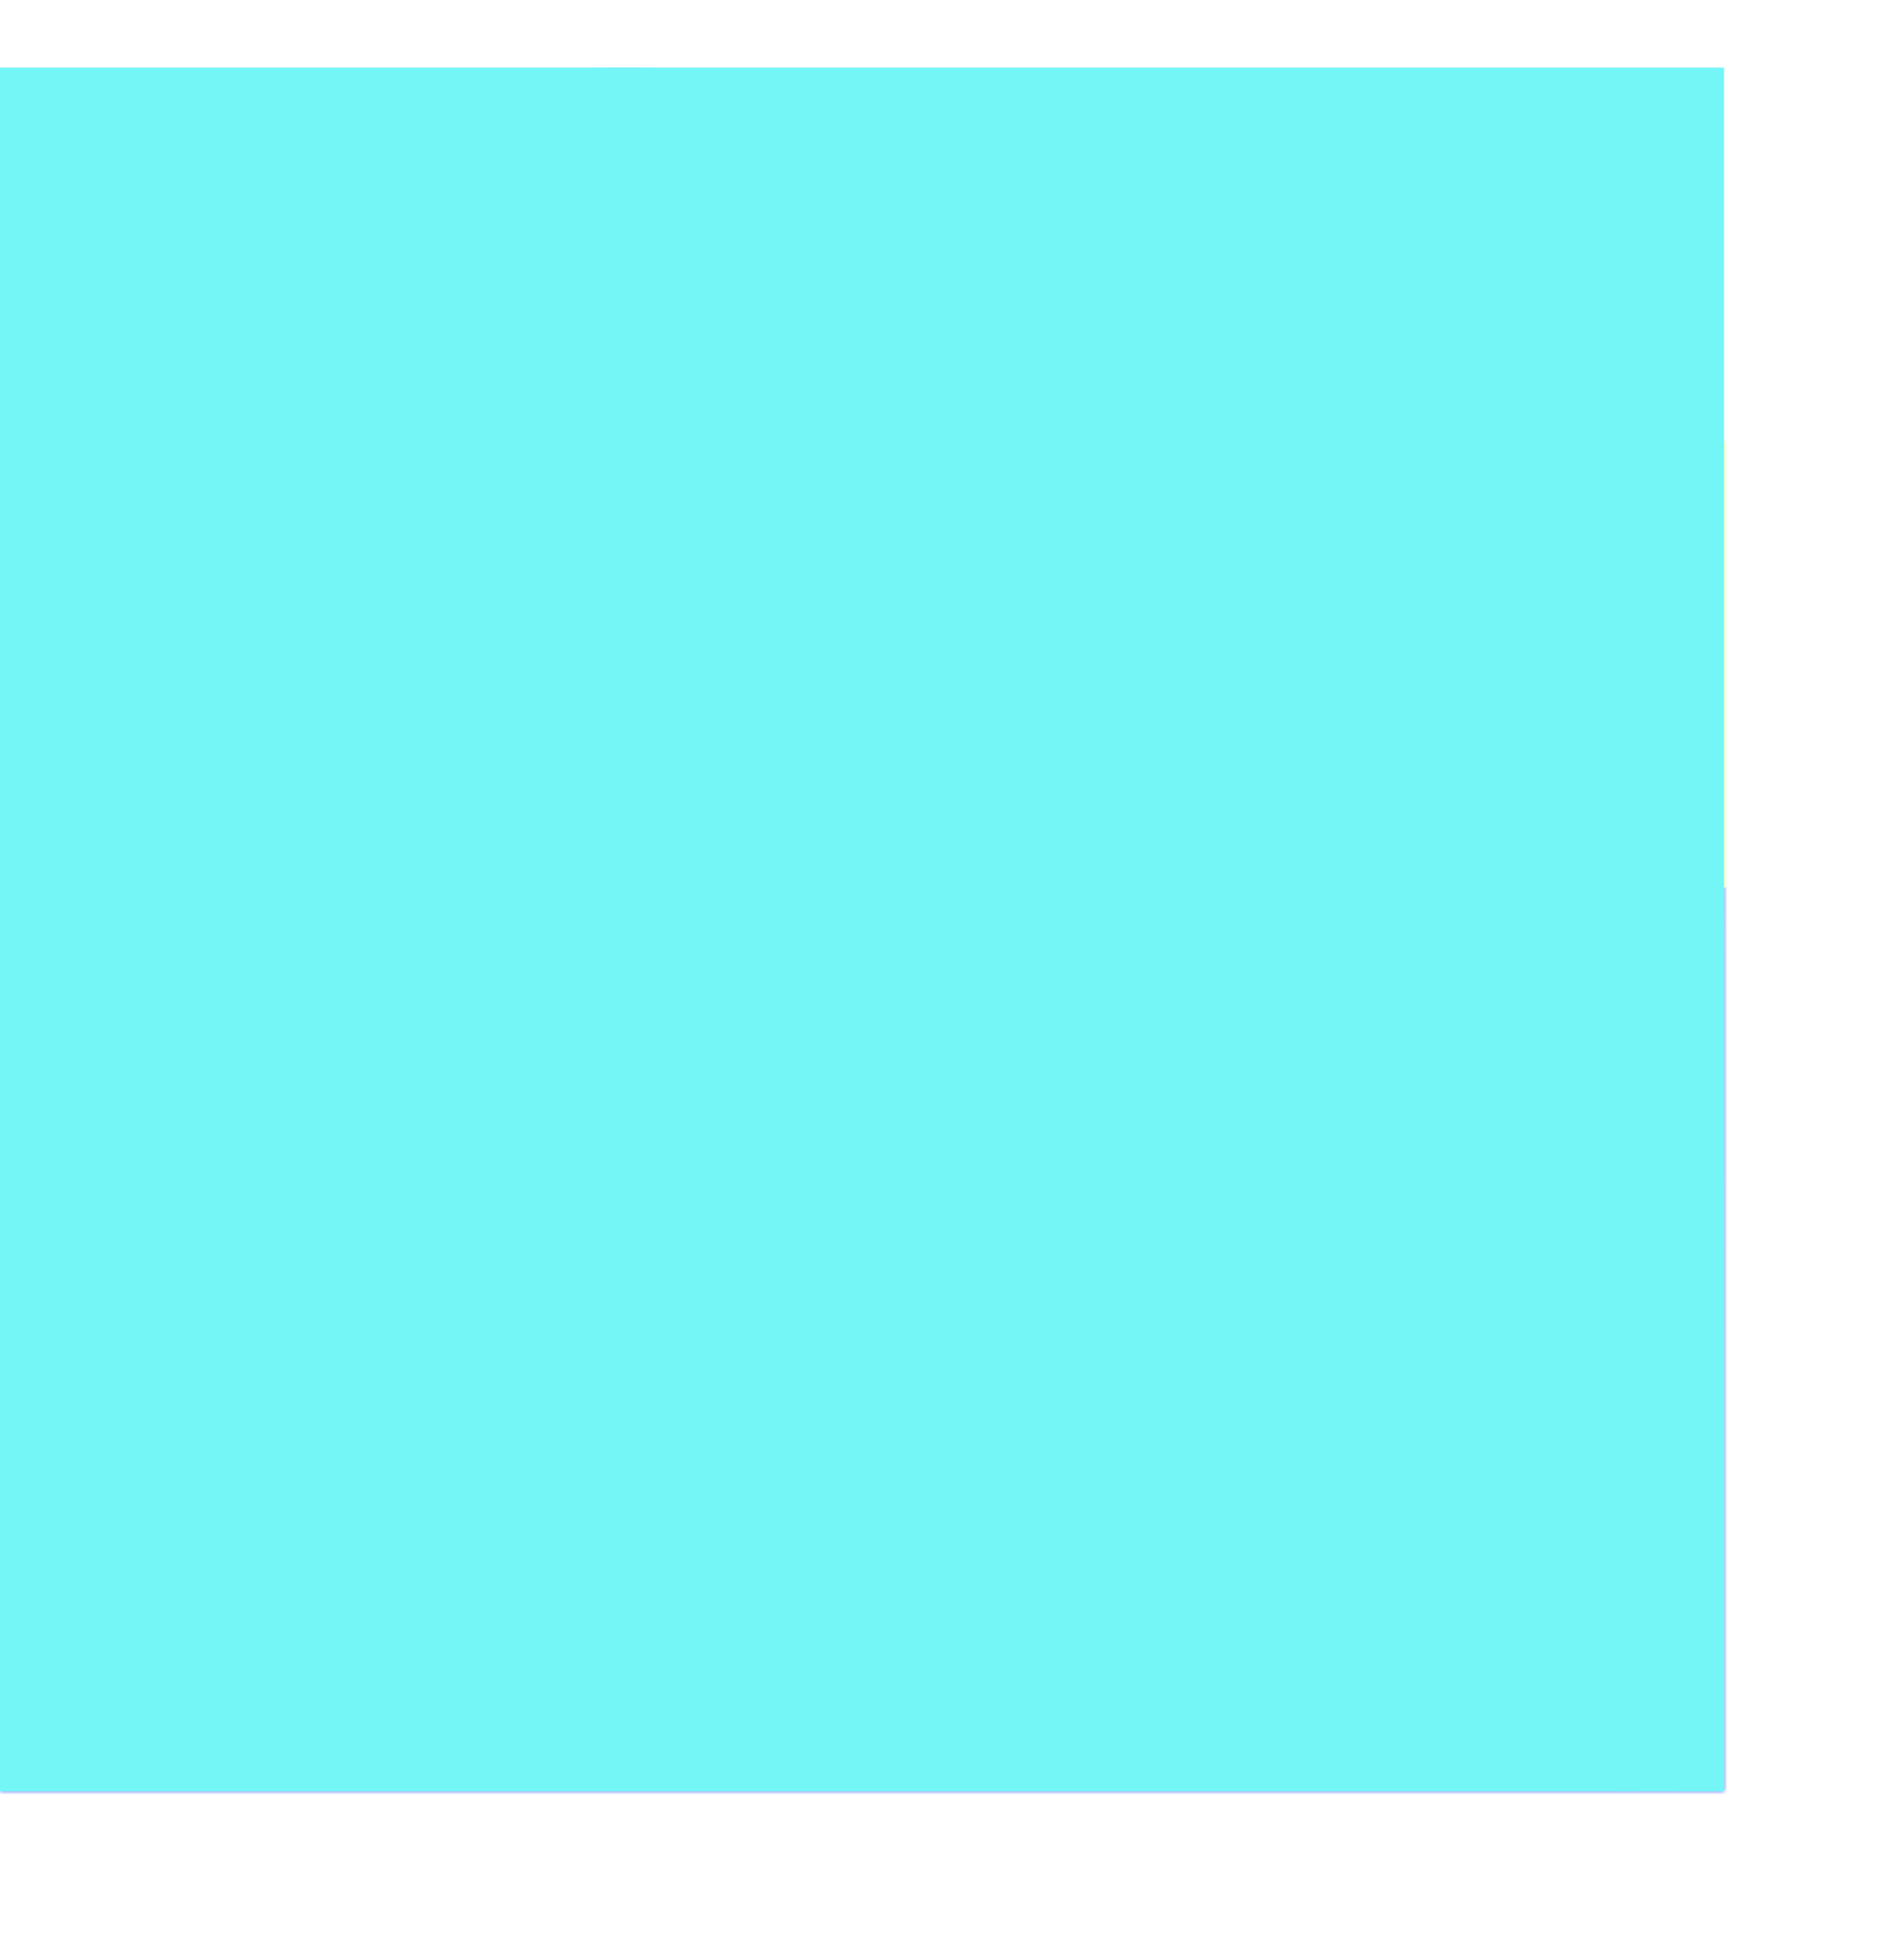 <svg width="280" height="290" viewBox="0 0 280 290" fill="none" xmlns="http://www.w3.org/2000/svg">
<rect y="10" width="255" height="255" fill="#FFFBF3"/>
<mask id="mask0_764_5285" style="mask-type:alpha" maskUnits="userSpaceOnUse" x="0" y="10" width="255" height="255">
<rect y="10" width="255" height="255" fill="#FFFBF3"/>
</mask>
<g mask="url(#mask0_764_5285)">
<g filter="url(#filter0_f_764_5285)">
<path d="M261 166C261 252.156 185.441 322 92.233 322C-0.974 322 -64 252.156 -64 166C-64 79.844 -0.974 10 92.233 10C185.441 10 261 79.844 261 166Z" fill="#389CFF"/>
</g>
<g filter="url(#filter1_f_764_5285)">
<path d="M109 149C109 92.667 151.313 47 203.509 47C255.705 47 291 92.667 291 149C291 205.333 255.705 251 203.509 251C151.313 251 109 205.333 109 149Z" fill="#DFFE83"/>
</g>
<g filter="url(#filter2_f_764_5285)">
<path d="M367.542 67.828C390.547 17.412 423.1 19.347 436.502 26.617L670.354 195.656L779.307 347.663L178.387 721.249L43.528 707.756L-134.711 505.483C-154.603 421.678 -173.71 242.194 -90.998 194.695C12.392 135.321 18.229 225.917 109.498 222.036C200.766 218.154 184.732 196.375 234.071 147.591C283.41 98.806 338.786 130.848 367.542 67.828Z" fill="#5375FF"/>
</g>
<path d="M255 10H0V265H255V10Z" fill="url(#paint0_radial_764_5285)"/>
</g>
<g style="mix-blend-mode:multiply" opacity="0.8" filter="url(#filter3_f_764_5285)">
<path d="M186 30H69C51.879 30 38 43.879 38 61V214C38 231.121 51.879 245 69 245H186C203.121 245 217 231.121 217 214V61C217 43.879 203.121 30 186 30Z" fill="#5375FF"/>
</g>
<g style="mix-blend-mode:multiply" opacity="0.6" filter="url(#filter4_f_764_5285)">
<path d="M187 30H69C51.879 30 38 43.879 38 61V214C38 231.121 51.879 245 69 245H187C204.121 245 218 231.121 218 214V61C218 43.879 204.121 30 187 30Z" fill="#62D84E"/>
</g>
<rect x="36.5" y="28.5" width="182" height="218" rx="24.5" fill="url(#paint1_radial_764_5285)"/>
<rect x="36.5" y="28.5" width="182" height="218" rx="24.5" stroke="#A2FFB5" style="mix-blend-mode:soft-light"/>
<mask id="path-10-inside-1_764_5285" fill="white">
<path fill-rule="evenodd" clip-rule="evenodd" d="M48 80C48 76.686 50.686 74 54 74H201C204.314 74 207 76.686 207 80C207 83.314 204.314 86 201 86H54C50.686 86 48 83.314 48 80Z"/>
</mask>
<path fill-rule="evenodd" clip-rule="evenodd" d="M48 80C48 76.686 50.686 74 54 74H201C204.314 74 207 76.686 207 80C207 83.314 204.314 86 201 86H54C50.686 86 48 83.314 48 80Z" fill="url(#paint2_linear_764_5285)"/>
<path d="M54 73C50.134 73 47 76.134 47 80H49C49 77.239 51.239 75 54 75V73ZM201 73H54V75H201V73ZM208 80C208 76.134 204.866 73 201 73V75C203.761 75 206 77.239 206 80H208ZM201 87C204.866 87 208 83.866 208 80H206C206 82.761 203.761 85 201 85V87ZM54 87H201V85H54V87ZM47 80C47 83.866 50.134 87 54 87V85C51.239 85 49 82.761 49 80H47Z" fill="#24C2CE" style="mix-blend-mode:overlay" mask="url(#path-10-inside-1_764_5285)"/>
<g filter="url(#filter5_f_764_5285)">
<path fill-rule="evenodd" clip-rule="evenodd" d="M96 107C96 103.686 98.686 101 102 101H153C156.314 101 159 103.686 159 107C159 110.314 156.314 113 153 113H102C98.686 113 96 110.314 96 107ZM58 221C58 217.686 60.686 215 64 215H84C87.314 215 90 217.686 90 221C90 224.314 87.314 227 84 227H64C60.686 227 58 224.314 58 221ZM64 149C60.686 149 58 151.686 58 155C58 158.314 60.686 161 64 161H191C194.314 161 197 158.314 197 155C197 151.686 194.314 149 191 149H64ZM58 177C58 173.686 60.686 171 64 171H191C194.314 171 197 173.686 197 177C197 180.314 194.314 183 191 183H64C60.686 183 58 180.314 58 177ZM64 193C60.686 193 58 195.686 58 199C58 202.314 60.686 205 64 205H191C194.314 205 197 202.314 197 199C197 195.686 194.314 193 191 193H64Z" fill="url(#paint3_linear_764_5285)"/>
</g>
<path fill-rule="evenodd" clip-rule="evenodd" d="M96 104C96 100.686 98.686 98 102 98H153C156.314 98 159 100.686 159 104C159 107.314 156.314 110 153 110H102C98.686 110 96 107.314 96 104ZM58 218C58 214.686 60.686 212 64 212H84C87.314 212 90 214.686 90 218C90 221.314 87.314 224 84 224H64C60.686 224 58 221.314 58 218ZM64 146C60.686 146 58 148.686 58 152C58 155.314 60.686 158 64 158H191C194.314 158 197 155.314 197 152C197 148.686 194.314 146 191 146H64ZM58 174C58 170.686 60.686 168 64 168H191C194.314 168 197 170.686 197 174C197 177.314 194.314 180 191 180H64C60.686 180 58 177.314 58 174ZM64 190C60.686 190 58 192.686 58 196C58 199.314 60.686 202 64 202H191C194.314 202 197 199.314 197 196C197 192.686 194.314 190 191 190H64Z" fill="url(#paint4_linear_764_5285)"/>
<mask id="path-14-inside-2_764_5285" fill="white">
<path fill-rule="evenodd" clip-rule="evenodd" d="M64 50C60.686 50 58 52.686 58 56C58 59.314 60.686 62 64 62H150C153.314 62 156 59.314 156 56C156 52.686 153.314 50 150 50H64ZM64 124C60.686 124 58 126.686 58 130C58 133.314 60.686 136 64 136H99C102.314 136 105 133.314 105 130C105 126.686 102.314 124 99 124H64ZM185 52C185 50.895 185.895 50 187 50H195C196.105 50 197 50.895 197 52V60C197 61.105 196.105 62 195 62H187C185.895 62 185 61.105 185 60V52ZM169.237 50C168.001 50 167 51.002 167 52.237V59.763C167 60.998 168.001 62 169.237 62H176.763C177.999 62 179 60.998 179 59.763V52.237C179 51.002 177.999 50 176.763 50H169.237Z"/>
</mask>
<path fill-rule="evenodd" clip-rule="evenodd" d="M64 50C60.686 50 58 52.686 58 56C58 59.314 60.686 62 64 62H150C153.314 62 156 59.314 156 56C156 52.686 153.314 50 150 50H64ZM64 124C60.686 124 58 126.686 58 130C58 133.314 60.686 136 64 136H99C102.314 136 105 133.314 105 130C105 126.686 102.314 124 99 124H64ZM185 52C185 50.895 185.895 50 187 50H195C196.105 50 197 50.895 197 52V60C197 61.105 196.105 62 195 62H187C185.895 62 185 61.105 185 60V52ZM169.237 50C168.001 50 167 51.002 167 52.237V59.763C167 60.998 168.001 62 169.237 62H176.763C177.999 62 179 60.998 179 59.763V52.237C179 51.002 177.999 50 176.763 50H169.237Z" fill="#032D42" fill-opacity="0.7"/>
<path d="M59 56C59 53.239 61.239 51 64 51V49C60.134 49 57 52.134 57 56H59ZM64 61C61.239 61 59 58.761 59 56H57C57 59.866 60.134 63 64 63V61ZM150 61H64V63H150V61ZM155 56C155 58.761 152.761 61 150 61V63C153.866 63 157 59.866 157 56H155ZM150 51C152.761 51 155 53.239 155 56H157C157 52.134 153.866 49 150 49V51ZM64 51H150V49H64V51ZM59 130C59 127.239 61.239 125 64 125V123C60.134 123 57 126.134 57 130H59ZM64 135C61.239 135 59 132.761 59 130H57C57 133.866 60.134 137 64 137V135ZM99 135H64V137H99V135ZM104 130C104 132.761 101.761 135 99 135V137C102.866 137 106 133.866 106 130H104ZM99 125C101.761 125 104 127.239 104 130H106C106 126.134 102.866 123 99 123V125ZM64 125H99V123H64V125ZM187 49C185.343 49 184 50.343 184 52H186C186 51.448 186.448 51 187 51V49ZM195 49H187V51H195V49ZM198 52C198 50.343 196.657 49 195 49V51C195.552 51 196 51.448 196 52H198ZM198 60V52H196V60H198ZM195 63C196.657 63 198 61.657 198 60H196C196 60.552 195.552 61 195 61V63ZM187 63H195V61H187V63ZM184 60C184 61.657 185.343 63 187 63V61C186.448 61 186 60.552 186 60H184ZM184 52V60H186V52H184ZM168 52.237C168 51.554 168.554 51 169.237 51V49C167.449 49 166 50.449 166 52.237H168ZM168 59.763V52.237H166V59.763H168ZM169.237 61C168.554 61 168 60.446 168 59.763H166C166 61.551 167.449 63 169.237 63V61ZM176.763 61H169.237V63H176.763V61ZM178 59.763C178 60.446 177.446 61 176.763 61V63C178.551 63 180 61.551 180 59.763H178ZM178 52.237V59.763H180V52.237H178ZM176.763 51C177.446 51 178 51.554 178 52.237H180C180 50.449 178.551 49 176.763 49V51ZM169.237 51H176.763V49H169.237V51Z" fill="#066D61" fill-opacity="0.7" mask="url(#path-14-inside-2_764_5285)"/>
<g filter="url(#filter6_f_764_5285)">
<path fill-rule="evenodd" clip-rule="evenodd" d="M175.502 167C141.419 167 118.502 192.175 110.724 202.116C107.06 206.798 107.101 213.253 110.794 217.892C118.656 227.771 141.868 252.999 175.502 252.999C209.137 252.999 232.348 227.771 240.211 217.892C243.904 213.253 243.945 206.798 240.281 202.116C232.503 192.175 209.586 167 175.502 167Z" fill="url(#paint5_radial_764_5285)"/>
</g>
<path fill-rule="evenodd" clip-rule="evenodd" d="M175.502 167C141.419 167 118.502 192.175 110.724 202.116C107.06 206.798 107.101 213.253 110.794 217.892C118.656 227.771 141.868 252.999 175.502 252.999C209.137 252.999 232.348 227.771 240.211 217.892C243.904 213.253 243.945 206.798 240.281 202.116C232.503 192.175 209.586 167 175.502 167Z" fill="url(#paint6_linear_764_5285)"/>
<circle cx="176" cy="210" r="22.5" fill="url(#paint7_radial_764_5285)"/>
<circle cx="176" cy="210" r="22.5" stroke="#A2FFB5" style="mix-blend-mode:soft-light"/>
<g style="mix-blend-mode:color-burn">
<path d="M0 10H255V265H0V10Z" fill="#74F6F7"/>
</g>
<defs>
<filter id="filter0_f_764_5285" x="-432.9" y="-358.9" width="1062.8" height="1049.8" filterUnits="userSpaceOnUse" color-interpolation-filters="sRGB">
<feFlood flood-opacity="0" result="BackgroundImageFix"/>
<feBlend mode="normal" in="SourceGraphic" in2="BackgroundImageFix" result="shape"/>
<feGaussianBlur stdDeviation="184.45" result="effect1_foregroundBlur_764_5285"/>
</filter>
<filter id="filter1_f_764_5285" x="-132.4" y="-194.4" width="664.8" height="686.8" filterUnits="userSpaceOnUse" color-interpolation-filters="sRGB">
<feFlood flood-opacity="0" result="BackgroundImageFix"/>
<feBlend mode="normal" in="SourceGraphic" in2="BackgroundImageFix" result="shape"/>
<feGaussianBlur stdDeviation="120.7" result="effect1_foregroundBlur_764_5285"/>
</filter>
<filter id="filter2_f_764_5285" x="-219.808" y="-45.117" width="1067.02" height="834.265" filterUnits="userSpaceOnUse" color-interpolation-filters="sRGB">
<feFlood flood-opacity="0" result="BackgroundImageFix"/>
<feBlend mode="normal" in="SourceGraphic" in2="BackgroundImageFix" result="shape"/>
<feGaussianBlur stdDeviation="33.95" result="effect1_foregroundBlur_764_5285"/>
</filter>
<filter id="filter3_f_764_5285" x="8" y="0" width="239" height="275" filterUnits="userSpaceOnUse" color-interpolation-filters="sRGB">
<feFlood flood-opacity="0" result="BackgroundImageFix"/>
<feBlend mode="normal" in="SourceGraphic" in2="BackgroundImageFix" result="shape"/>
<feGaussianBlur stdDeviation="15" result="effect1_foregroundBlur_764_5285"/>
</filter>
<filter id="filter4_f_764_5285" x="8" y="0" width="240" height="275" filterUnits="userSpaceOnUse" color-interpolation-filters="sRGB">
<feFlood flood-opacity="0" result="BackgroundImageFix"/>
<feBlend mode="normal" in="SourceGraphic" in2="BackgroundImageFix" result="shape"/>
<feGaussianBlur stdDeviation="15" result="effect1_foregroundBlur_764_5285"/>
</filter>
<filter id="filter5_f_764_5285" x="23.3" y="66.3" width="208.4" height="195.4" filterUnits="userSpaceOnUse" color-interpolation-filters="sRGB">
<feFlood flood-opacity="0" result="BackgroundImageFix"/>
<feBlend mode="normal" in="SourceGraphic" in2="BackgroundImageFix" result="shape"/>
<feGaussianBlur stdDeviation="17.35" result="effect1_foregroundBlur_764_5285"/>
</filter>
<filter id="filter6_f_764_5285" x="71" y="130" width="209.005" height="159.999" filterUnits="userSpaceOnUse" color-interpolation-filters="sRGB">
<feFlood flood-opacity="0" result="BackgroundImageFix"/>
<feBlend mode="normal" in="SourceGraphic" in2="BackgroundImageFix" result="shape"/>
<feGaussianBlur stdDeviation="18.5" result="effect1_foregroundBlur_764_5285"/>
</filter>
<radialGradient id="paint0_radial_764_5285" cx="0" cy="0" r="1" gradientUnits="userSpaceOnUse" gradientTransform="translate(255 265) rotate(-180) scale(141.511 176.901)">
<stop stop-color="#62D84E"/>
<stop offset="1" stop-color="#62D84E" stop-opacity="0"/>
</radialGradient>
<radialGradient id="paint1_radial_764_5285" cx="0" cy="0" r="1" gradientUnits="userSpaceOnUse" gradientTransform="translate(116.44 -28.555) rotate(90) scale(315.264 221.318)">
<stop stop-color="#24C2CE"/>
<stop offset="0.48" stop-color="#5375FF"/>
<stop offset="1" stop-color="#032D42"/>
</radialGradient>
<linearGradient id="paint2_linear_764_5285" x1="48" y1="80" x2="207" y2="80" gradientUnits="userSpaceOnUse">
<stop stop-color="#032D42" stop-opacity="0.7"/>
<stop offset="1" stop-color="#74F6F7"/>
</linearGradient>
<linearGradient id="paint3_linear_764_5285" x1="44.704" y1="-200.5" x2="307.93" y2="-173.638" gradientUnits="userSpaceOnUse">
<stop stop-color="white"/>
<stop offset="1" stop-color="#A2FFB5"/>
</linearGradient>
<linearGradient id="paint4_linear_764_5285" x1="44.704" y1="-203.5" x2="307.93" y2="-176.638" gradientUnits="userSpaceOnUse">
<stop stop-color="white"/>
<stop offset="1" stop-color="#A2FFB5"/>
</linearGradient>
<radialGradient id="paint5_radial_764_5285" cx="0" cy="0" r="1" gradientUnits="userSpaceOnUse" gradientTransform="translate(167.343 164.06) rotate(90) scale(88.939 117.296)">
<stop stop-color="#24C2CE"/>
<stop offset="0.48" stop-color="#5375FF"/>
<stop offset="1" stop-color="#032D42"/>
</radialGradient>
<linearGradient id="paint6_linear_764_5285" x1="95.087" y1="-38.784" x2="348.074" y2="-2.046" gradientUnits="userSpaceOnUse">
<stop stop-color="white"/>
<stop offset="1" stop-color="#A2FFB5"/>
</linearGradient>
<radialGradient id="paint7_radial_764_5285" cx="0" cy="0" r="1" gradientUnits="userSpaceOnUse" gradientTransform="translate(173.22 175.121) rotate(90) scale(66.22 55.632)">
<stop stop-color="#24C2CE"/>
<stop offset="0.48" stop-color="#5375FF"/>
<stop offset="1" stop-color="#032D42"/>
</radialGradient>
</defs>
</svg>
